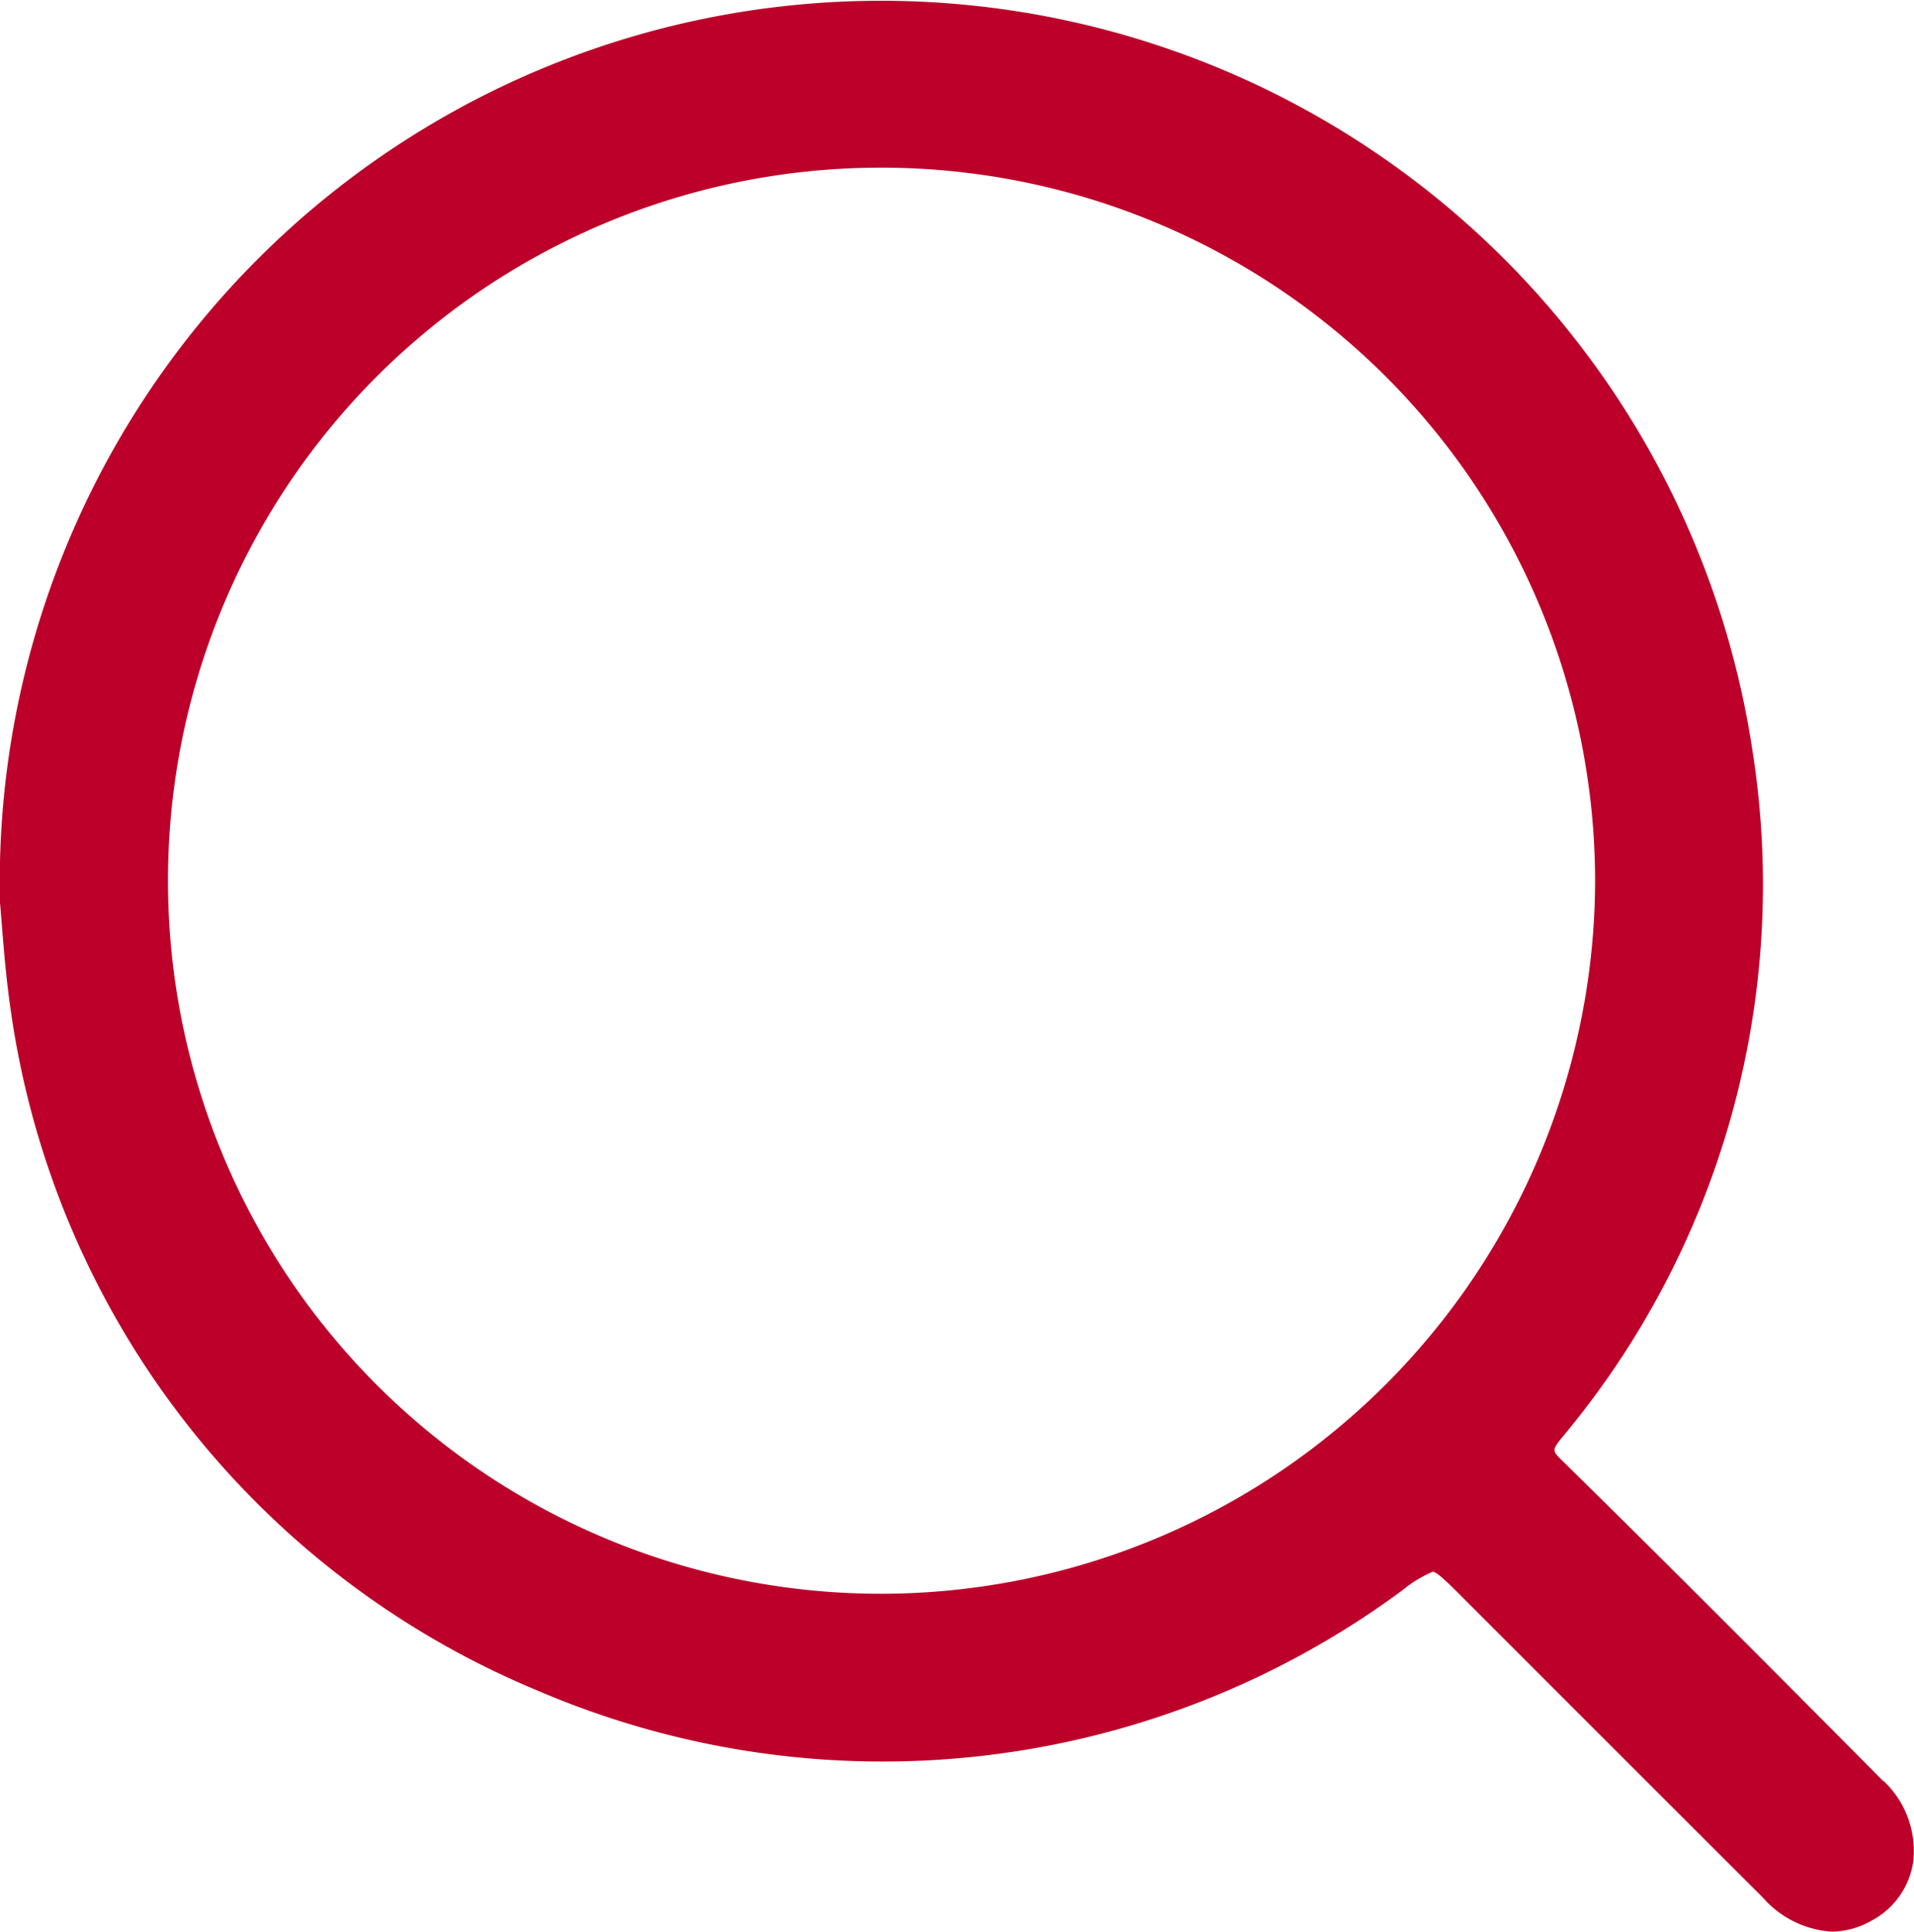 <svg id="icon_search" xmlns="http://www.w3.org/2000/svg" xmlns:xlink="http://www.w3.org/1999/xlink" width="27.747" height="28" viewBox="0 0 27.747 28">
  <defs>
    <clipPath id="clip-path">
      <rect id="Rectangle_8" data-name="Rectangle 8" width="27.747" height="28" fill="#bc0029"/>
    </clipPath>
  </defs>
  <g id="Group_5" data-name="Group 5" transform="translate(0 0)" clip-path="url(#clip-path)">
    <path id="Path_6" data-name="Path 6" d="M27.3,25.814c-1.869-1.885-3.3-3.315-4.644-4.635-.158-.155-.161-.158-.008-.348a12.478,12.478,0,0,0,2.762-9.92A12.776,12.776,0,0,0,0,13.085c.008.085.016.191.026.313.026.327.062.776.126,1.22a12.584,12.584,0,0,0,7.655,9.891,12.679,12.679,0,0,0,12.516-1.454,1.856,1.856,0,0,1,.447-.275c.066.006.22.16.419.359l.681.681q1.839,1.84,3.68,3.677a1.451,1.451,0,0,0,1.007.5,1.175,1.175,0,0,0,.559-.151,1.156,1.156,0,0,0,.619-.858,1.392,1.392,0,0,0-.431-1.177M23.124,12.787A10.36,10.36,0,0,1,12.8,23.1H12.77a10.335,10.335,0,0,1,0-20.67h.015A10.349,10.349,0,0,1,23.124,12.787" transform="translate(0 0)" fill="#bc0029"/>
  </g>
</svg>
